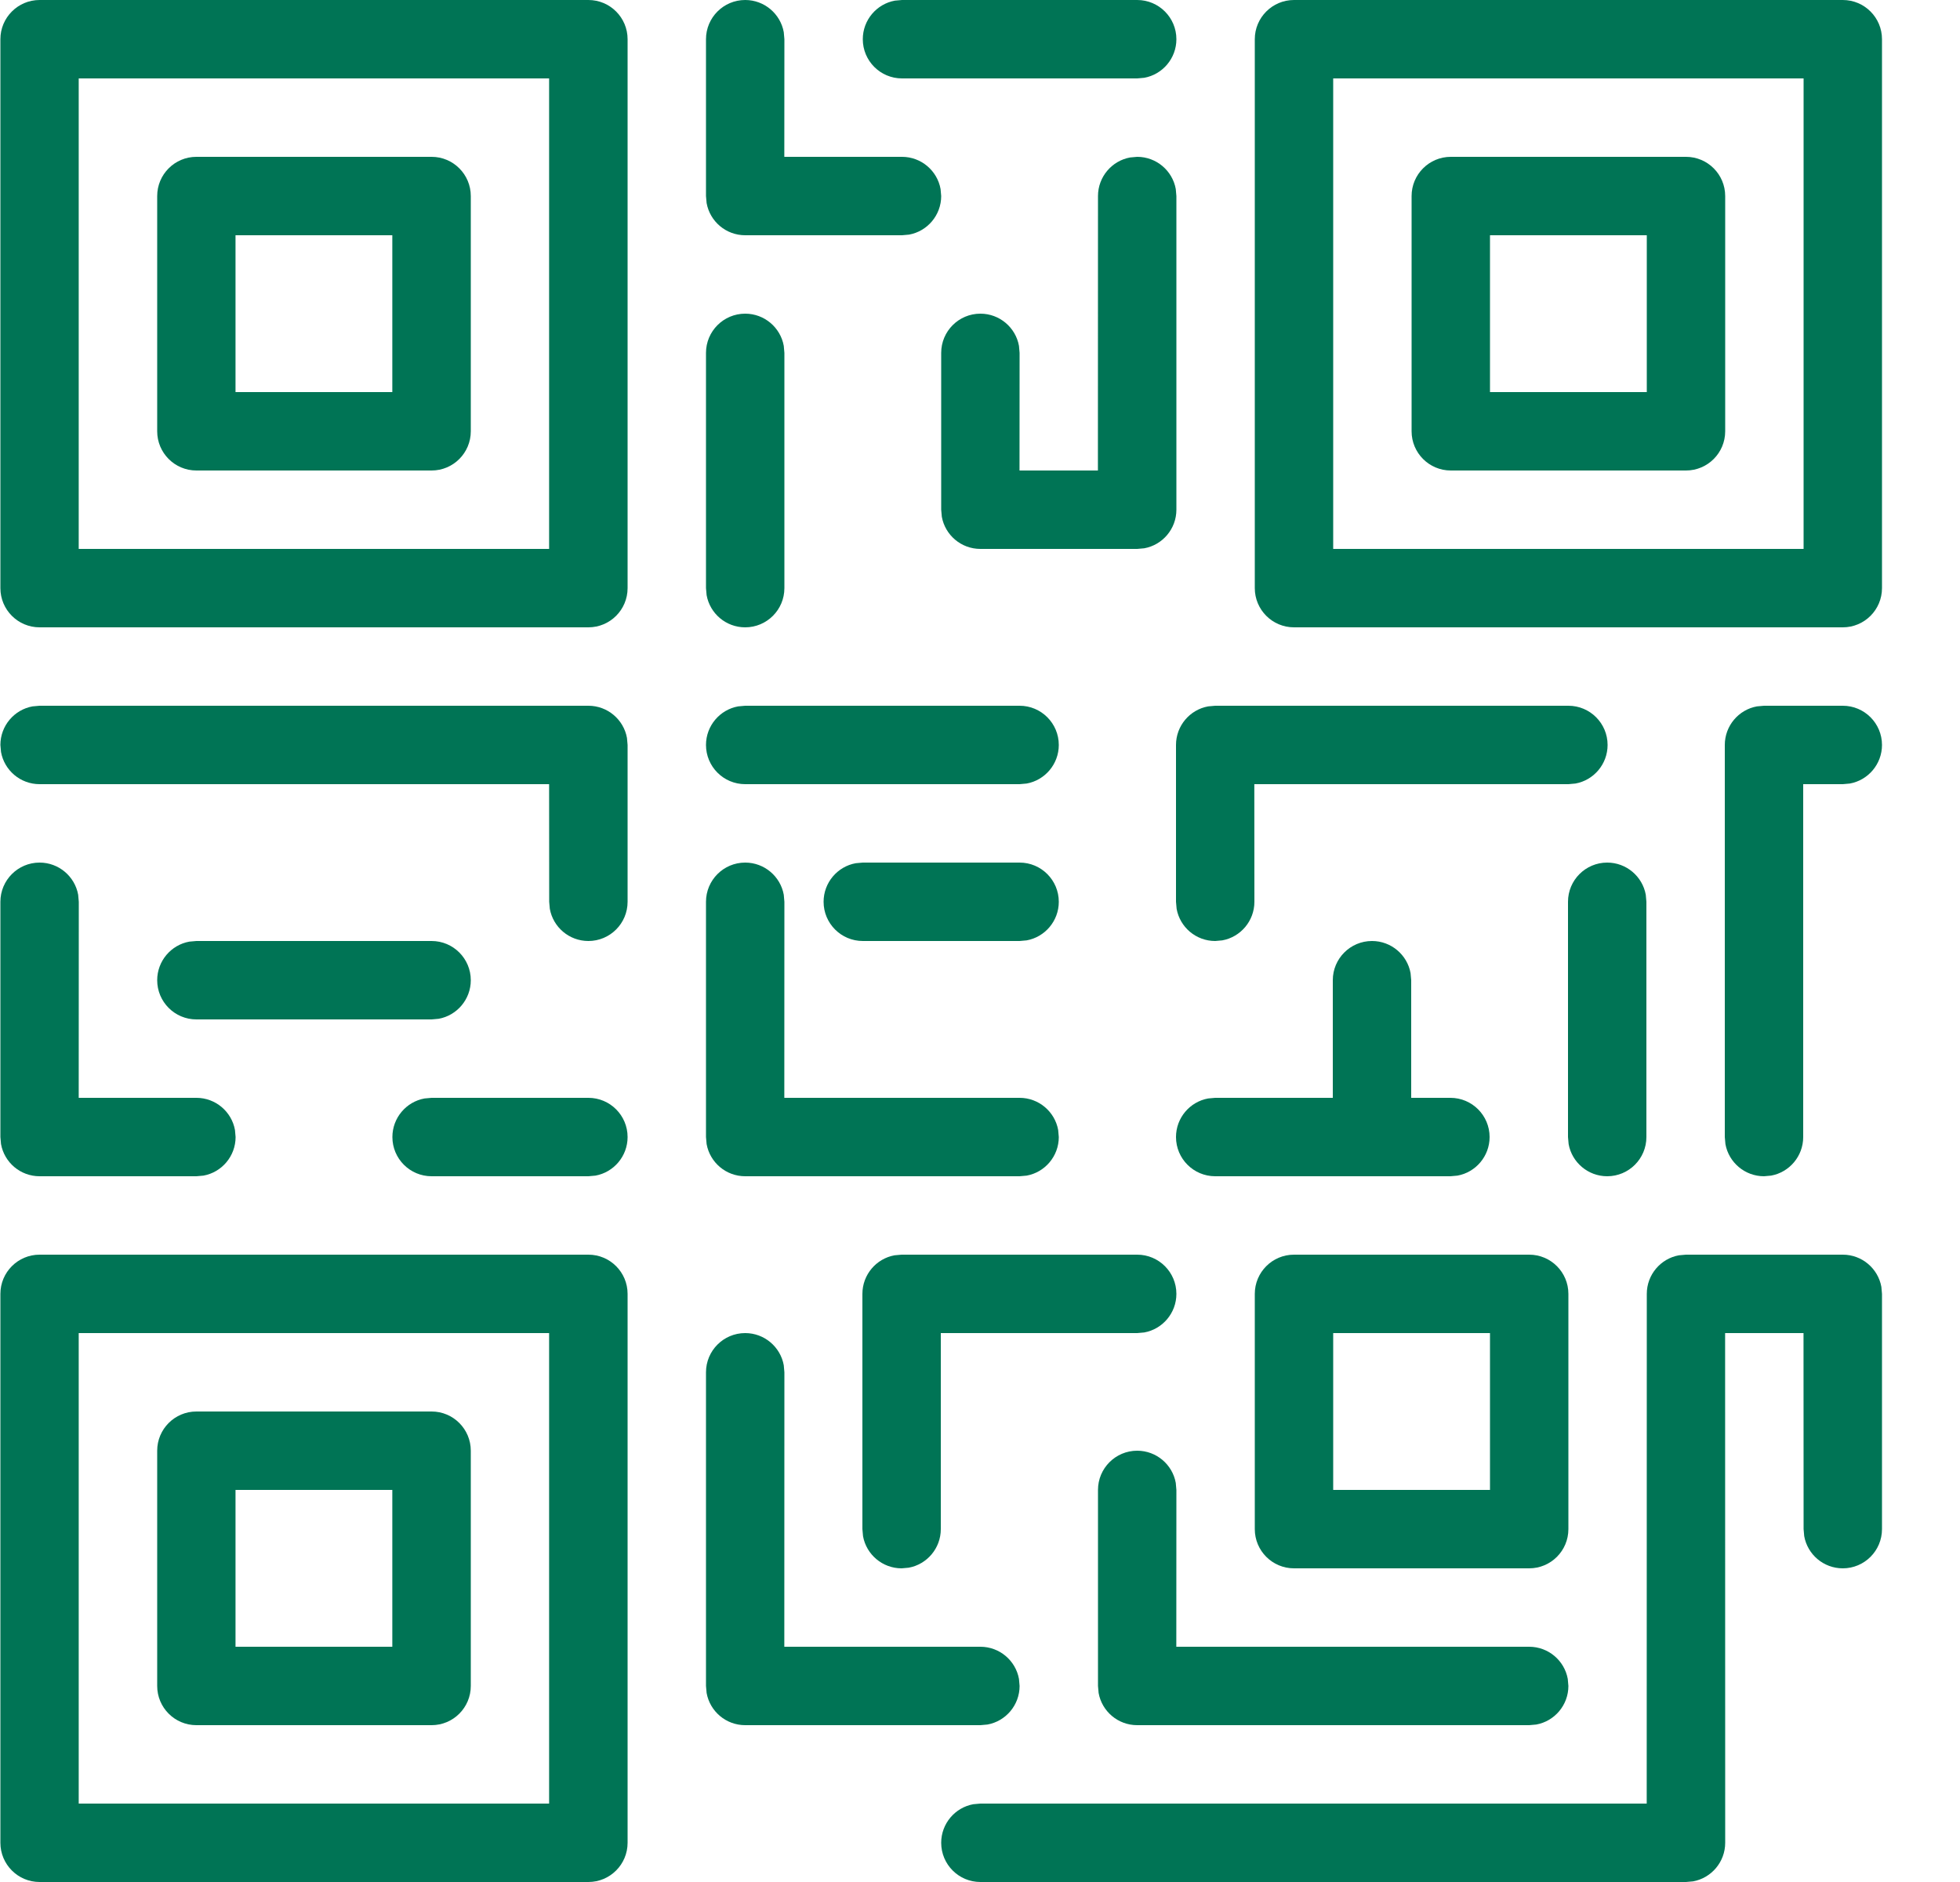 <?xml version="1.0" encoding="UTF-8"?>
<svg width="25px" height="24px" viewBox="0 0 25 24" version="1.1" xmlns="http://www.w3.org/2000/svg" xmlns:xlink="http://www.w3.org/1999/xlink">
    <!-- Generator: Sketch 61 (89581) - https://sketch.com -->
    <title>ico_qr_code</title>
    <desc>Created with Sketch.</desc>
    <g id="Page-1-proposta_Campanha_Natal" stroke="none" stroke-width="1" fill="none" fill-rule="evenodd">
        <g id="768" transform="translate(-312, -1634)" fill="#007455">
            <g id="Group-32" transform="translate(37, 1353)">
                <g id="Group-31" transform="translate(0, 37)">
                    <g id="Group-30" transform="translate(0, 220)">
                        <g id="Group-29" transform="translate(237, 0)">
                            <g id="Group-12" transform="translate(14, 0)">
                                <g id="ico_qr_code" transform="translate(24, 24)">
                                    <g>
                                        <path d="M7.505,0 L0.505,0 C0.229,0 0.005,0.224 0.005,0.5 L0.005,7.5 C0.005,7.776 0.229,8 0.505,8 L7.505,8 C7.781,8 8.005,7.776 8.005,7.5 L8.005,0.5 C8.005,0.224 7.781,0 7.505,0 Z M7.004,1 L7.004,7 L1.004,7 L1.004,1 L7.004,1 Z" id="Stroke-1342" fill-rule="nonzero"></path>
                                        <path d="M5.505,2 L2.505,2 C2.229,2 2.005,2.224 2.005,2.5 L2.005,5.5 C2.005,5.776 2.229,6 2.505,6 L5.505,6 C5.781,6 6.005,5.776 6.005,5.5 L6.005,2.5 C6.005,2.224 5.781,2 5.505,2 Z M5.004,3 L5.004,5 L3.004,5 L3.004,3 L5.004,3 Z" id="Stroke-1343" fill-rule="nonzero"></path>
                                        <path d="M7.505,16 L0.505,16 C0.229,16 0.005,16.224 0.005,16.5 L0.005,23.5 C0.005,23.776 0.229,24 0.505,24 L7.505,24 C7.781,24 8.005,23.776 8.005,23.5 L8.005,16.5 C8.005,16.224 7.781,16 7.505,16 Z M7.004,17 L7.004,23 L1.004,23 L1.004,17 L7.004,17 Z" id="Stroke-1344" fill-rule="nonzero"></path>
                                        <path d="M5.505,18 L2.505,18 C2.229,18 2.005,18.224 2.005,18.5 L2.005,21.5 C2.005,21.776 2.229,22 2.505,22 L5.505,22 C5.781,22 6.005,21.776 6.005,21.5 L6.005,18.5 C6.005,18.224 5.781,18 5.505,18 Z M5.004,19 L5.004,21 L3.004,21 L3.004,19 L5.004,19 Z" id="Stroke-1345" fill-rule="nonzero"></path>
                                        <path d="M19.505,16 L16.505,16 C16.229,16 16.005,16.224 16.005,16.5 L16.005,19.5 C16.005,19.776 16.229,20 16.505,20 L19.505,20 C19.781,20 20.005,19.776 20.005,19.5 L20.005,16.5 C20.005,16.224 19.781,16 19.505,16 Z M19.005,17 L19.005,19 L17.005,19 L17.005,17 L19.005,17 Z" id="Stroke-1346" fill-rule="nonzero"></path>
                                        <path d="M23.505,0 L16.505,0 C16.229,0 16.005,0.224 16.005,0.5 L16.005,7.5 C16.005,7.776 16.229,8 16.505,8 L23.505,8 C23.781,8 24.005,7.776 24.005,7.5 L24.005,0.5 C24.005,0.224 23.781,0 23.505,0 Z M23.005,1 L23.005,7 L17.005,7 L17.005,1 L23.005,1 Z" id="Stroke-1347" fill-rule="nonzero"></path>
                                        <path d="M21.505,2 L18.505,2 C18.229,2 18.005,2.224 18.005,2.5 L18.005,5.5 C18.005,5.776 18.229,6 18.505,6 L21.505,6 C21.781,6 22.005,5.776 22.005,5.5 L22.005,2.5 C22.005,2.224 21.781,2 21.505,2 Z M21.005,3 L21.005,5 L19.005,5 L19.005,3 L21.005,3 Z" id="Stroke-1348" fill-rule="nonzero"></path>
                                        <path d="M13.005,9 C13.281,9 13.505,9.224 13.505,9.5 C13.505,9.745 13.328,9.95 13.095,9.992 L13.005,10 L9.505,10 C9.229,10 9.005,9.776 9.005,9.5 C9.005,9.255 9.182,9.05 9.415,9.008 L9.505,9 L13.005,9 Z" id="Stroke-1349" fill-rule="nonzero"></path>
                                        <path d="M9.505,11 C9.75,11 9.955,11.177 9.997,11.41 L10.005,11.5 L10.004,14 L13.005,14 C13.25,14 13.455,14.177 13.497,14.41 L13.505,14.5 C13.505,14.745 13.328,14.95 13.095,14.992 L13.005,15 L9.505,15 C9.259,15 9.055,14.823 9.013,14.59 L9.005,14.5 L9.005,11.5 C9.005,11.224 9.229,11 9.505,11 Z" id="Stroke-1350" fill-rule="nonzero"></path>
                                        <path d="M7.505,9 C7.75,9 7.955,9.177 7.997,9.41 L8.005,9.5 L8.005,11.5 C8.005,11.776 7.781,12 7.505,12 C7.259,12 7.055,11.823 7.013,11.59 L7.005,11.5 L7.004,10 L0.505,10 C0.259,10 0.055,9.823 0.013,9.59 L0.005,9.5 C0.005,9.255 0.182,9.05 0.415,9.008 L0.505,9 L7.505,9 Z" id="Stroke-1351" fill-rule="nonzero"></path>
                                        <path d="M23.505,9 C23.781,9 24.005,9.224 24.005,9.5 C24.005,9.745 23.828,9.95 23.595,9.992 L23.505,10 L23,10 L23,14.5 C23,14.745 22.823,14.95 22.59,14.992 L22.5,15 C22.255,15 22.05,14.823 22.008,14.59 L22,14.5 L22,9.5 C22,9.255 22.177,9.05 22.41,9.008 L22.5,9 L23.505,9 Z" id="Stroke-1352" fill-rule="nonzero"></path>
                                        <path d="M20.5,11 C20.745,11 20.95,11.177 20.992,11.41 L21,11.5 L21,14.5 C21,14.776 20.776,15 20.5,15 C20.255,15 20.05,14.823 20.008,14.59 L20,14.5 L20,11.5 C20,11.224 20.224,11 20.5,11 Z" id="Stroke-1353" fill-rule="nonzero"></path>
                                        <path d="M20.005,9 C20.281,9 20.505,9.224 20.505,9.5 C20.505,9.745 20.328,9.95 20.095,9.992 L20.005,10 L15.999,10 L16,11.5 C16,11.745 15.823,11.95 15.59,11.992 L15.5,12 C15.254,12 15.05,11.823 15.008,11.59 L15,11.5 L15,9.5 C15,9.255 15.177,9.05 15.41,9.008 L15.5,9 L20.005,9 Z" id="Stroke-1354" fill-rule="nonzero"></path>
                                        <path d="M14.505,2 C14.75,2 14.955,2.177 14.997,2.41 L15.005,2.5 L15.005,6.5 C15.005,6.745 14.828,6.95 14.595,6.992 L14.505,7 L12.505,7 C12.259,7 12.055,6.823 12.013,6.59 L12.005,6.5 L12.005,4.5 C12.005,4.224 12.229,4 12.505,4 C12.75,4 12.955,4.177 12.997,4.41 L13.005,4.5 L13.004,6 L14.004,6 L14.005,2.5 C14.005,2.255 14.182,2.05 14.415,2.008 L14.505,2 Z" id="Stroke-1355" fill-rule="nonzero"></path>
                                        <path d="M9.505,4 C9.75,4 9.955,4.177 9.997,4.41 L10.005,4.5 L10.005,7.5 C10.005,7.776 9.781,8 9.505,8 C9.259,8 9.055,7.823 9.013,7.59 L9.005,7.5 L9.005,4.5 C9.005,4.224 9.229,4 9.505,4 Z" id="Stroke-1356" fill-rule="nonzero"></path>
                                        <path d="M14.505,0 C14.781,0 15.005,0.224 15.005,0.5 C15.005,0.745 14.828,0.95 14.595,0.992 L14.505,1 L11.505,1 C11.229,1 11.005,0.776 11.005,0.5 C11.005,0.255 11.182,0.05 11.415,0.008 L11.505,0 L14.505,0 Z" id="Stroke-1357" fill-rule="nonzero"></path>
                                        <path d="M9.505,0 C9.75,0 9.955,0.177 9.997,0.41 L10.005,0.5 L10.004,2 L11.505,2 C11.75,2 11.955,2.177 11.997,2.41 L12.005,2.5 C12.005,2.745 11.828,2.95 11.595,2.992 L11.505,3 L9.505,3 C9.259,3 9.055,2.823 9.013,2.59 L9.005,2.5 L9.005,0.5 C9.005,0.224 9.229,0 9.505,0 Z" id="Stroke-1358" fill-rule="nonzero"></path>
                                        <path d="M5.505,12 C5.781,12 6.005,12.224 6.005,12.5 C6.005,12.745 5.828,12.95 5.595,12.992 L5.505,13 L2.505,13 C2.229,13 2.005,12.776 2.005,12.5 C2.005,12.255 2.182,12.05 2.415,12.008 L2.505,12 L5.505,12 Z" id="Stroke-1359" fill-rule="nonzero"></path>
                                        <path d="M0.505,11 C0.75,11 0.955,11.177 0.997,11.41 L1.005,11.5 L1.004,14 L2.505,14 C2.75,14 2.955,14.177 2.997,14.41 L3.005,14.5 C3.005,14.745 2.828,14.95 2.595,14.992 L2.505,15 L0.505,15 C0.259,15 0.055,14.823 0.013,14.59 L0.005,14.5 L0.005,11.5 C0.005,11.224 0.229,11 0.505,11 Z" id="Stroke-1360" fill-rule="nonzero"></path>
                                        <path d="M23.505,16 C23.75,16 23.955,16.177 23.997,16.41 L24.005,16.5 L24.005,19.5 C24.005,19.776 23.781,20 23.505,20 C23.259,20 23.055,19.823 23.013,19.59 L23.005,19.5 L23.004,17 L22.004,17 L22.005,23.5 C22.005,23.745 21.828,23.95 21.595,23.992 L21.505,24 L12.505,24 C12.229,24 12.005,23.776 12.005,23.5 C12.005,23.255 12.182,23.05 12.415,23.008 L12.505,23 L21.004,23 L21.005,16.5 C21.005,16.255 21.182,16.05 21.415,16.008 L21.505,16 L23.505,16 Z" id="Stroke-1361" fill-rule="nonzero"></path>
                                        <path d="M9.505,17 C9.75,17 9.955,17.177 9.997,17.41 L10.005,17.5 L10.004,21 L12.505,21 C12.75,21 12.955,21.177 12.997,21.41 L13.005,21.5 C13.005,21.745 12.828,21.95 12.595,21.992 L12.505,22 L9.505,22 C9.259,22 9.055,21.823 9.013,21.59 L9.005,21.5 L9.005,17.5 C9.005,17.224 9.229,17 9.505,17 Z" id="Stroke-1362" fill-rule="nonzero"></path>
                                        <path d="M14.505,18.5 C14.75,18.5 14.955,18.677 14.997,18.91 L15.005,19 L15.004,21 L19.505,21 C19.75,21 19.955,21.177 19.997,21.41 L20.005,21.5 C20.005,21.745 19.828,21.95 19.595,21.992 L19.505,22 L14.505,22 C14.259,22 14.055,21.823 14.013,21.59 L14.005,21.5 L14.005,19 C14.005,18.724 14.229,18.5 14.505,18.5 Z" id="Stroke-1363" fill-rule="nonzero"></path>
                                        <path d="M14.505,16 C14.781,16 15.005,16.224 15.005,16.5 C15.005,16.745 14.828,16.95 14.595,16.992 L14.505,17 L12,17 L12,19.5 C12,19.745 11.823,19.95 11.59,19.992 L11.5,20 C11.255,20 11.05,19.823 11.008,19.59 L11,19.5 L11,16.5 C11,16.255 11.177,16.05 11.41,16.008 L11.5,16 L14.505,16 Z" id="Stroke-1364" fill-rule="nonzero"></path>
                                        <path d="M7.505,14 C7.781,14 8.005,14.224 8.005,14.5 C8.005,14.745 7.828,14.95 7.595,14.992 L7.505,15 L5.505,15 C5.229,15 5.005,14.776 5.005,14.5 C5.005,14.255 5.182,14.05 5.415,14.008 L5.505,14 L7.505,14 Z" id="Stroke-1365" fill-rule="nonzero"></path>
                                        <path d="M13.005,11 C13.281,11 13.505,11.224 13.505,11.5 C13.505,11.745 13.328,11.95 13.095,11.992 L13.005,12 L11.005,12 C10.729,12 10.505,11.776 10.505,11.5 C10.505,11.255 10.682,11.05 10.915,11.008 L11.005,11 L13.005,11 Z" id="Stroke-1366" fill-rule="nonzero"></path>
                                        <path d="M18.5,14 C18.776,14 19,14.224 19,14.5 C19,14.745 18.823,14.95 18.59,14.992 L18.5,15 L15.5,15 C15.224,15 15,14.776 15,14.5 C15,14.255 15.177,14.05 15.41,14.008 L15.5,14 L18.5,14 Z" id="Stroke-1367" fill-rule="nonzero"></path>
                                        <path d="M17.5,12 C17.745,12 17.95,12.177 17.992,12.41 L18,12.5 L18,14.5 C18,14.776 17.776,15 17.5,15 C17.255,15 17.05,14.823 17.008,14.59 L17,14.5 L17,12.5 C17,12.224 17.224,12 17.5,12 Z" id="Stroke-1368" fill-rule="nonzero"></path>
                                    </g>
                                </g>
                            </g>
                        </g>
                    </g>
                </g>
            </g>
        </g>
    </g>
</svg>